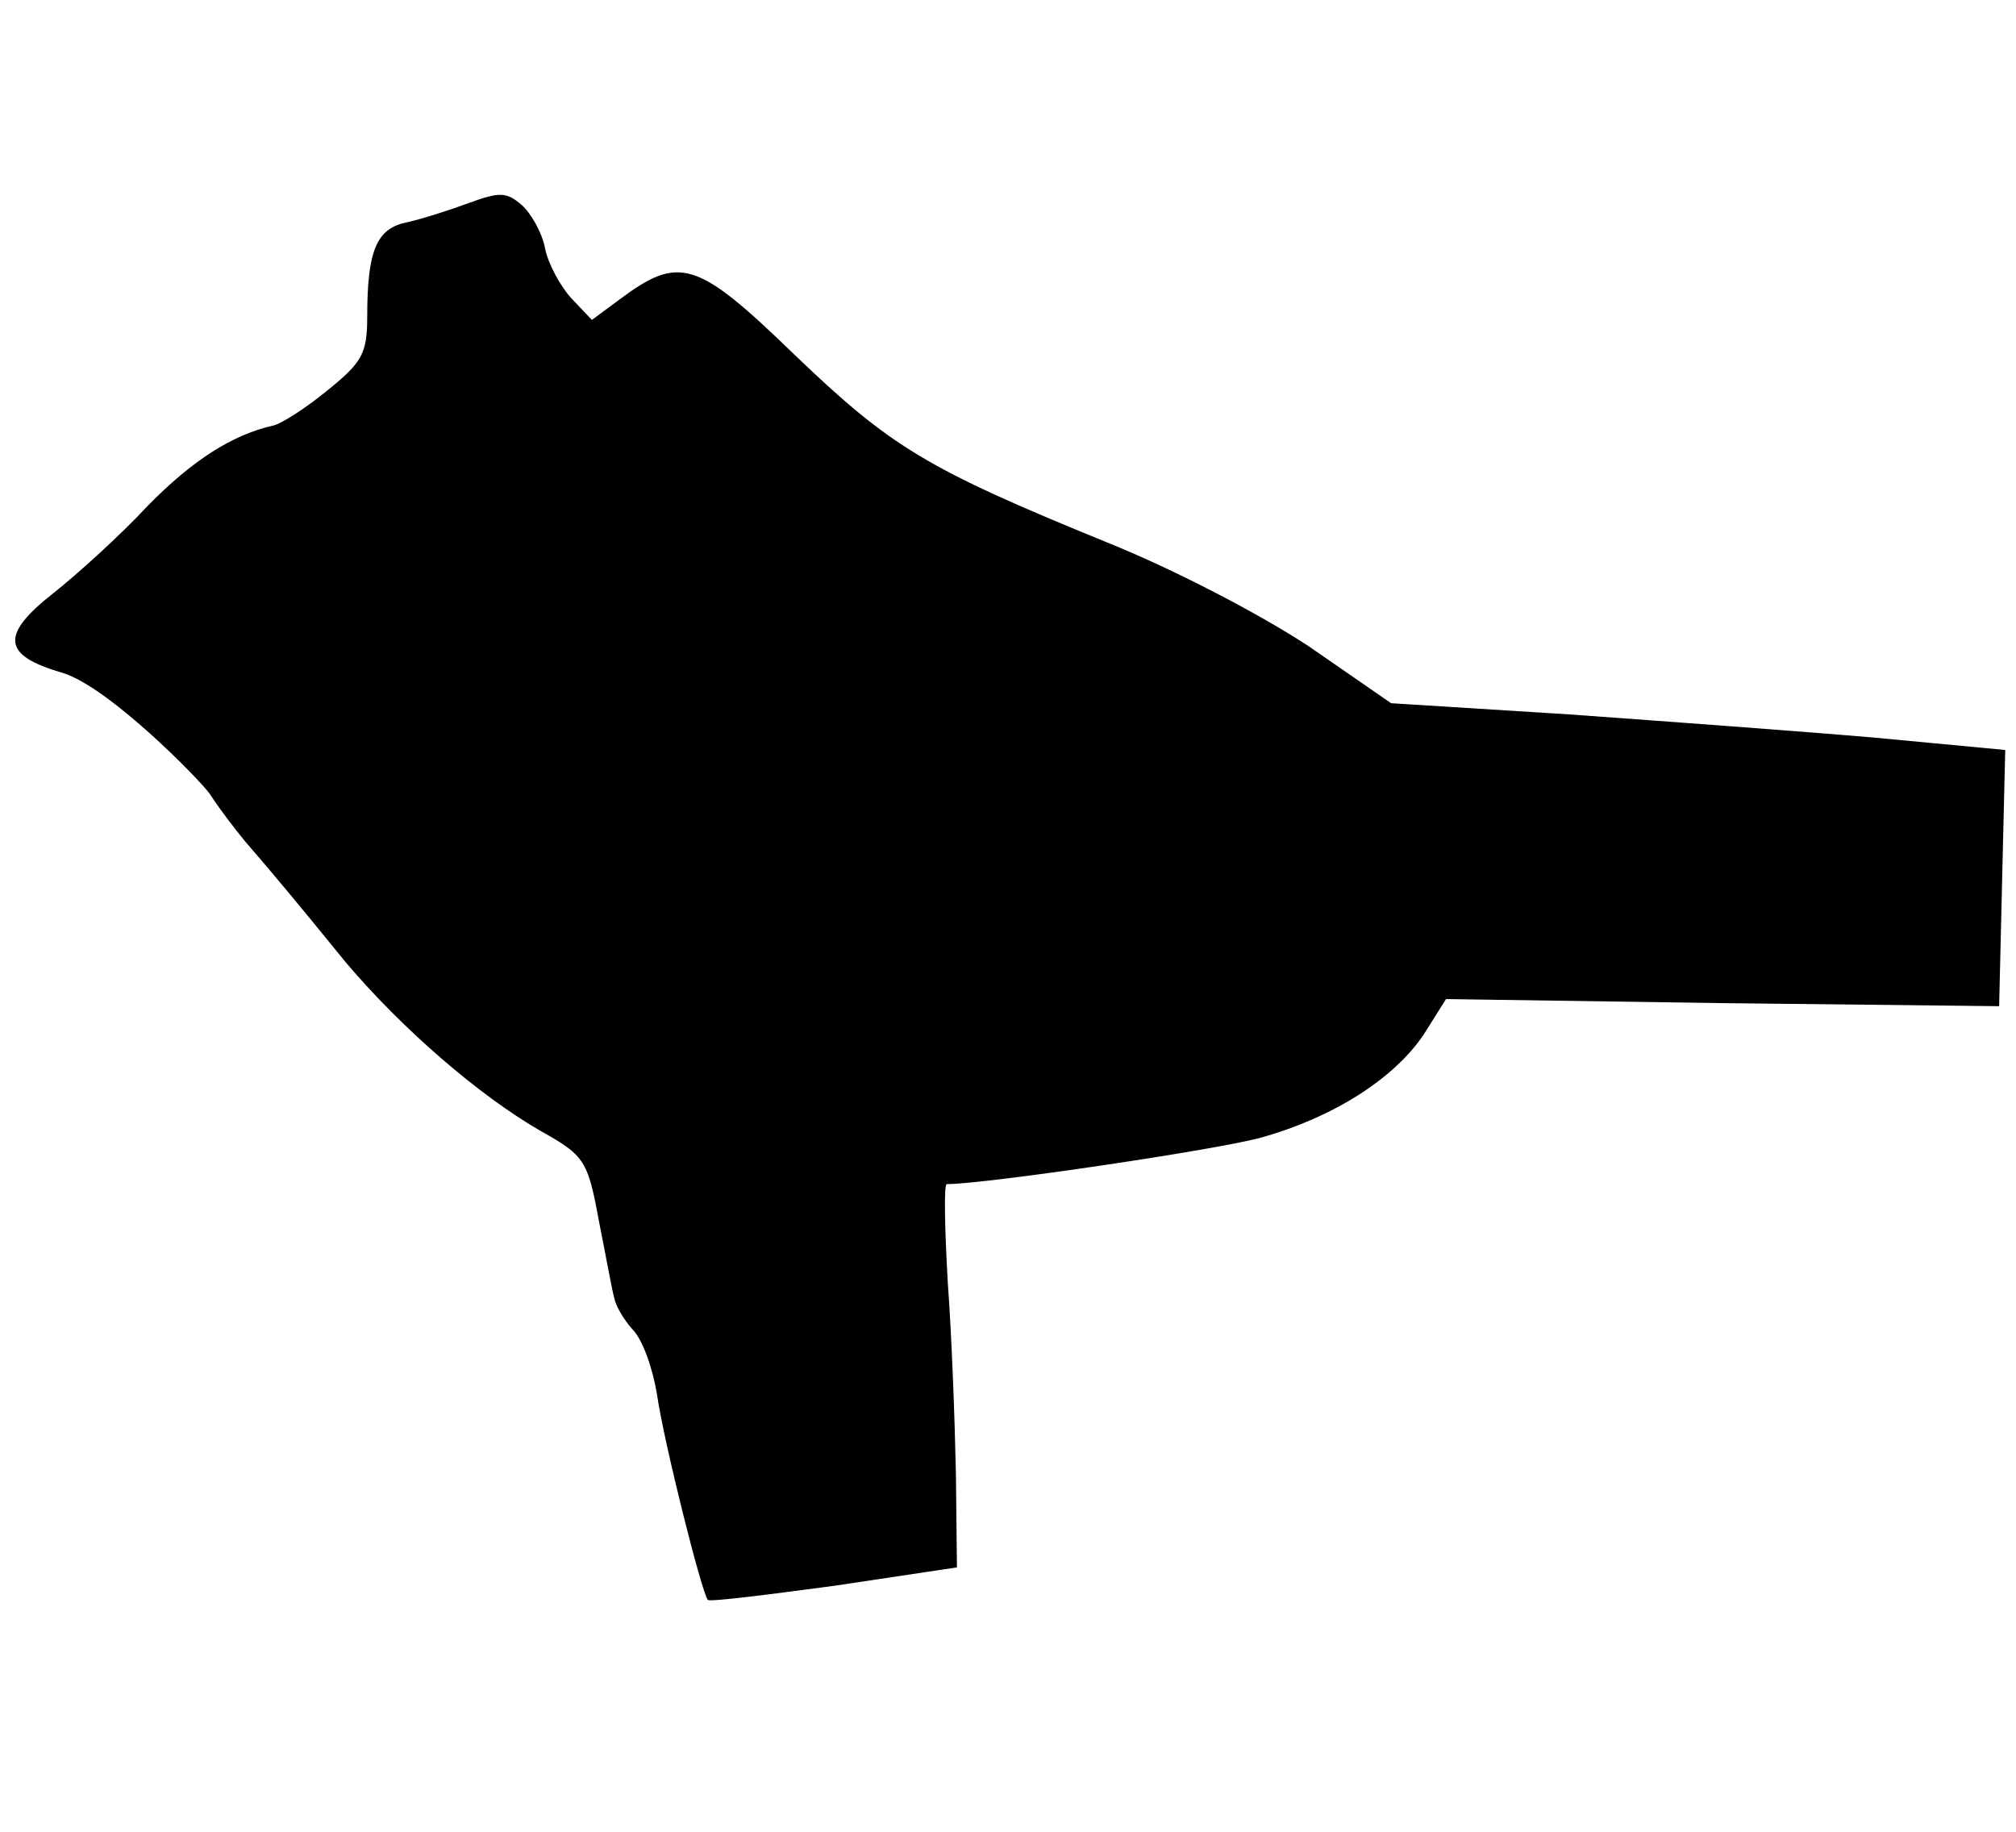 <?xml version="1.0" encoding="utf-8"?>
<svg version="1.0" width="230px" height="209px" viewBox="0 0 230 209" preserveAspectRatio="xMidYMid meet" xmlns="http://www.w3.org/2000/svg">
  <g transform="matrix(0.116, 0, 0, -0.116, -19.516, 153.058)" fill="#000000" stroke="none">
    <path d="M 629.409 1119.798 C 610.409 1112.798 582.409 1103.798 568.409 1100.798 C 538.409 1094.798 529.409 1072.798 529.409 1007.798 C 529.409 971.798 524.409 962.798 489.409 934.798 C 467.409 916.798 443.409 901.798 436.409 900.798 C 397.409 891.798 358.409 867.798 313.409 821.798 C 286.409 792.798 244.409 754.798 220.409 735.798 C 168.409 694.798 170.409 674.798 229.409 657.798 C 275.409 643.798 364.409 552.798 374.409 538.798 C 383.409 524.798 399.409 503.798 409.409 491.798 C 434.409 462.798 456.409 436.798 508.409 372.798 C 563.409 307.798 639.409 241.798 700.409 206.798 C 743.409 182.798 746.409 177.798 757.409 117.798 C 764.409 82.798 770.409 48.798 772.409 42.798 C 773.409 35.798 781.409 21.798 790.409 11.798 C 800.409 1.798 810.409 -27.202 814.409 -52.202 C 821.409 -100.202 858.409 -247.202 864.409 -254.202 C 866.409 -256.202 922.409 -249.202 989.409 -240.202 L 1109.409 -222.202 L 1108.409 -131.202 C 1107.409 -81.202 1104.409 3.798 1100.409 57.798 C 1097.409 110.798 1096.409 154.798 1099.409 154.798 C 1137.409 154.798 1367.409 188.798 1409.409 200.798 C 1480.409 220.798 1539.409 258.798 1568.409 301.798 L 1590.409 336.798 L 1862.409 332.798 L 2134.409 329.798 L 2137.409 455.798 L 2140.409 581.798 L 2013.409 593.798 C 1944.409 599.798 1808.409 609.798 1711.409 616.798 L 1536.409 627.798 L 1455.409 683.798 C 1408.409 714.798 1324.409 758.798 1257.409 785.798 C 1078.409 858.798 1044.409 879.798 949.409 970.798 C 853.409 1063.798 836.409 1068.798 777.409 1024.798 L 750.409 1004.798 L 730.409 1025.798 C 719.409 1037.798 707.409 1059.798 704.409 1074.798 C 701.409 1090.798 690.409 1109.798 681.409 1117.798 C 666.409 1130.798 659.409 1130.798 629.409 1119.798 Z"/>
  </g>
</svg>